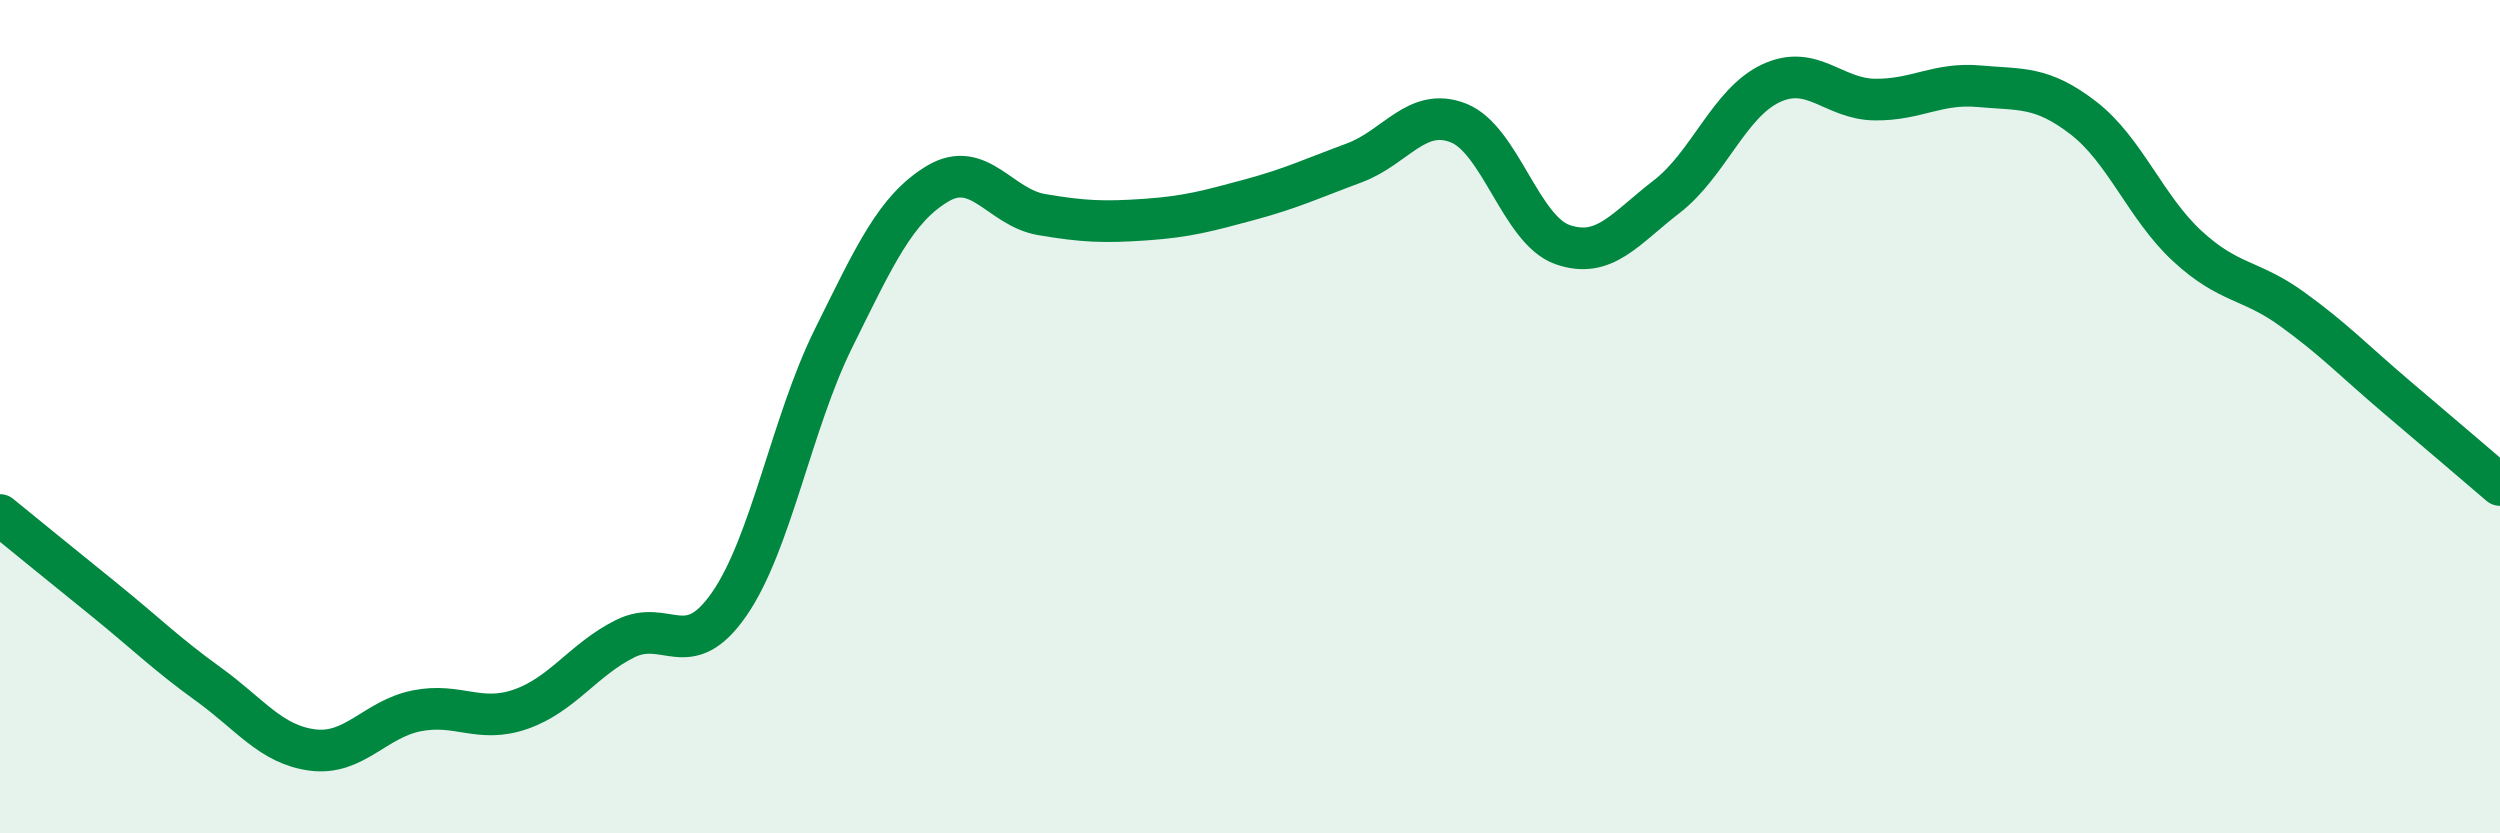 
    <svg width="60" height="20" viewBox="0 0 60 20" xmlns="http://www.w3.org/2000/svg">
      <path
        d="M 0,12.36 C 0.5,12.77 1.5,13.58 2.5,14.39 C 3.5,15.2 4,15.7 5,16.42 C 6,17.14 6.5,17.87 7.5,18 C 8.5,18.13 9,17.26 10,17.06 C 11,16.86 11.5,17.37 12.5,17.02 C 13.5,16.67 14,15.83 15,15.33 C 16,14.83 16.5,15.94 17.5,14.5 C 18.5,13.06 19,10.15 20,8.13 C 21,6.11 21.5,5.01 22.5,4.41 C 23.5,3.81 24,4.98 25,5.15 C 26,5.32 26.5,5.34 27.5,5.27 C 28.5,5.2 29,5.06 30,4.79 C 31,4.52 31.5,4.28 32.5,3.91 C 33.5,3.54 34,2.56 35,2.95 C 36,3.34 36.5,5.52 37.5,5.87 C 38.5,6.22 39,5.49 40,4.72 C 41,3.95 41.5,2.47 42.5,2 C 43.5,1.53 44,2.38 45,2.39 C 46,2.4 46.5,1.98 47.5,2.07 C 48.5,2.16 49,2.06 50,2.83 C 51,3.6 51.5,4.99 52.5,5.91 C 53.5,6.83 54,6.69 55,7.41 C 56,8.13 56.5,8.66 57.5,9.51 C 58.5,10.36 59.5,11.21 60,11.64L60 20L0 20Z"
        fill="#008740"
        opacity="0.1"
        stroke-linecap="round"
        stroke-linejoin="round"
      />
      <path
        d="M 0,12.36 C 0.5,12.77 1.5,13.58 2.5,14.39 C 3.5,15.2 4,15.7 5,16.42 C 6,17.14 6.5,17.87 7.5,18 C 8.5,18.13 9,17.26 10,17.06 C 11,16.86 11.5,17.37 12.5,17.02 C 13.5,16.67 14,15.83 15,15.33 C 16,14.83 16.5,15.94 17.5,14.5 C 18.5,13.06 19,10.15 20,8.13 C 21,6.11 21.5,5.01 22.5,4.41 C 23.5,3.81 24,4.98 25,5.15 C 26,5.32 26.5,5.34 27.5,5.27 C 28.5,5.2 29,5.06 30,4.79 C 31,4.52 31.5,4.28 32.5,3.91 C 33.5,3.54 34,2.56 35,2.95 C 36,3.34 36.5,5.52 37.5,5.87 C 38.5,6.22 39,5.49 40,4.72 C 41,3.95 41.5,2.47 42.5,2 C 43.5,1.53 44,2.38 45,2.39 C 46,2.4 46.5,1.98 47.5,2.07 C 48.5,2.16 49,2.06 50,2.83 C 51,3.6 51.5,4.99 52.5,5.91 C 53.5,6.83 54,6.69 55,7.41 C 56,8.13 56.5,8.66 57.5,9.51 C 58.5,10.36 59.5,11.21 60,11.64"
        stroke="#008740"
        stroke-width="1"
        fill="none"
        stroke-linecap="round"
        stroke-linejoin="round"
      />
    </svg>
  
